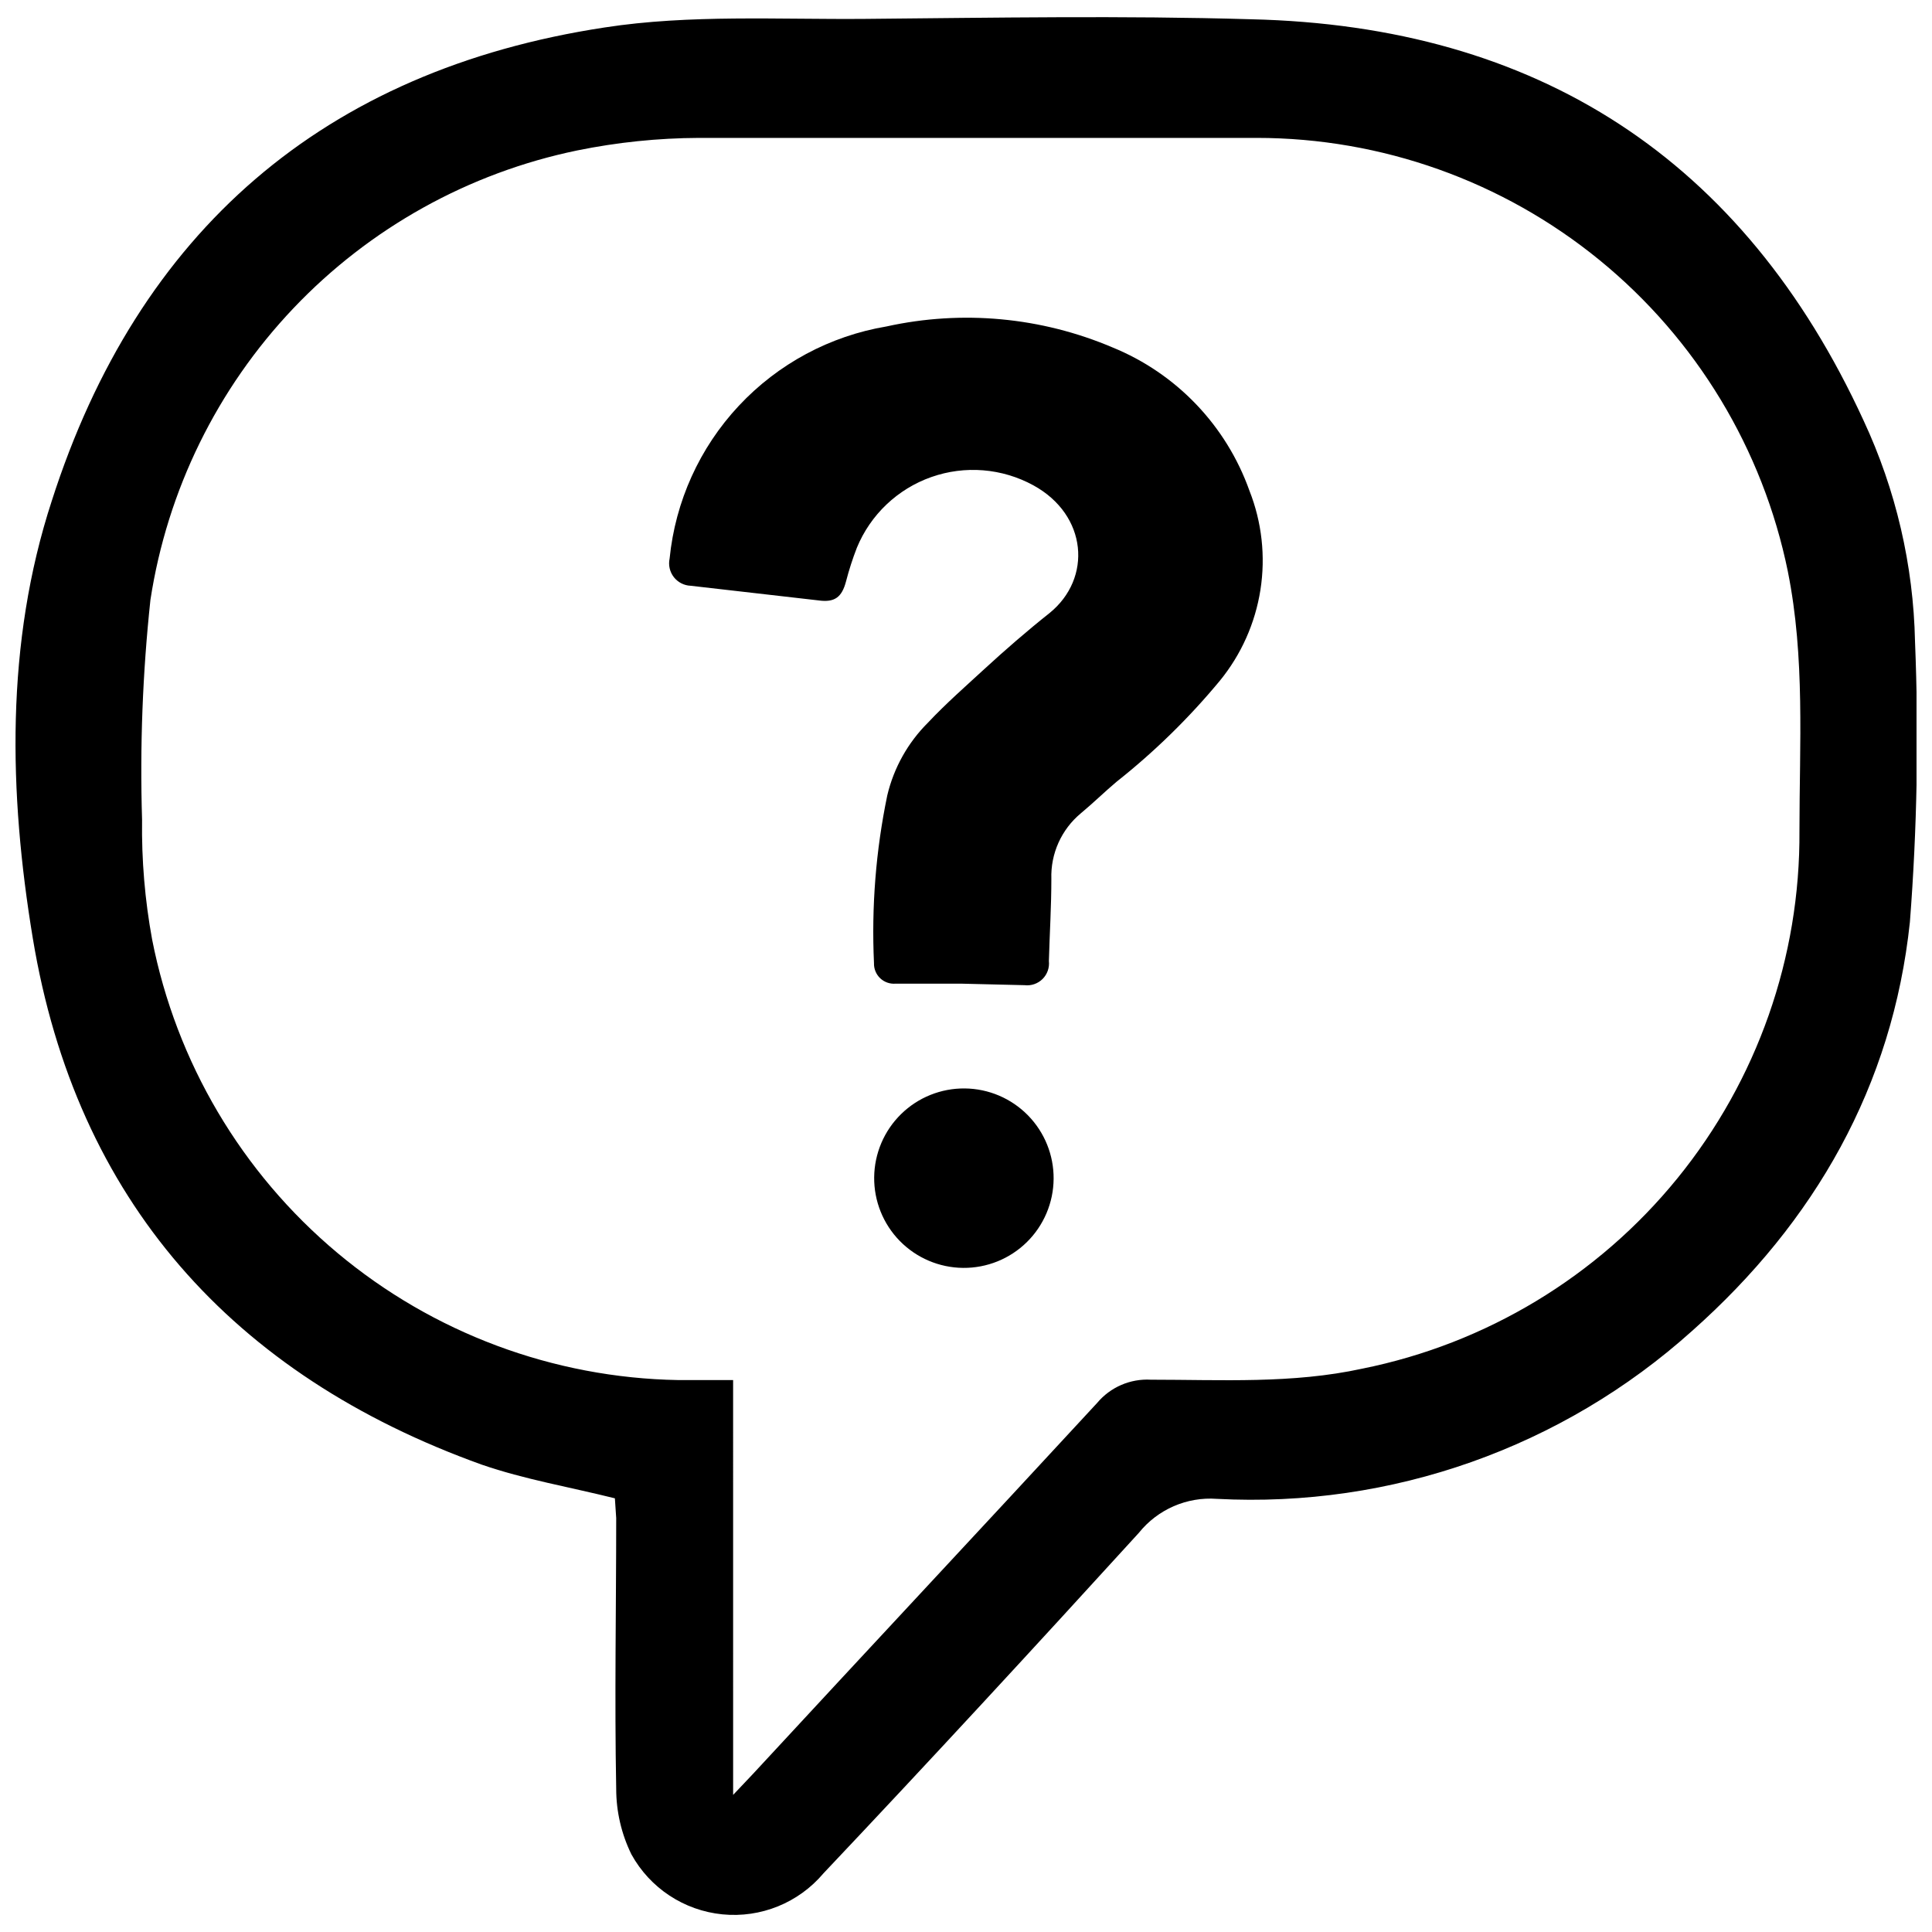 <?xml version="1.0" encoding="UTF-8"?>
<!-- Uploaded to: SVG Repo, www.svgrepo.com, Generator: SVG Repo Mixer Tools -->
<svg width="800px" height="800px" version="1.1" viewBox="144 144 512 512" xmlns="http://www.w3.org/2000/svg">
 <defs>
  <clipPath id="a">
   <path d="m148.09 148.09h503.81v503.81h-503.81z"/>
  </clipPath>
 </defs>
 <g clip-path="url(#a)">
  <path d="m306.95 541.07c-12.141-3.023-24.031-5.039-35.266-8.918-66.051-23.73-107.52-70.082-119-139.55-6.348-38.391-7.305-78.09 5.039-115.88 22.871-71.344 72.043-114.12 146.55-125.45 22.523-3.477 46-2.066 69.125-2.269 34.008-0.301 68.062-0.906 102.17 0.102 75.824 1.762 130.44 37.031 162.28 106.3 8.582 18.383 13.234 38.355 13.652 58.641 1.008 24.777 0.555 49.59-1.359 74.312-4.586 43.43-25.191 79.449-57.688 108.32-34.422 30.949-79.727 46.969-125.95 44.535-7.965-0.59-15.711 2.785-20.707 9.02-27.559 30.23-55.418 60.457-83.582 90.23v0.004c-6.59 7.801-16.598 11.863-26.766 10.855-10.164-1.008-19.184-6.949-24.117-15.895-2.652-5.41-4.031-11.355-4.031-17.383-0.453-23.93 0-47.812 0-71.742zm31.336 78.594 5.34-5.644c30.23-32.695 60.91-65.496 91.141-98.242 3.5-4.172 8.766-6.453 14.207-6.144 18.742 0 37.535 1.109 56.023-2.922 32.859-6.609 62.395-24.449 83.535-50.453 21.145-26.008 32.578-58.562 32.34-92.078 0-22.922 1.512-45.898-3.074-68.719h0.004c-6.629-32.441-24.262-61.598-49.91-82.535-25.648-20.941-57.746-32.379-90.855-32.383h-147.82c-10.832 0.047-21.633 1.16-32.246 3.324-28.75 5.941-54.996 20.539-75.215 41.828-20.219 21.289-33.441 48.254-37.891 77.273-2.074 19.355-2.816 38.832-2.215 58.289-0.148 10.645 0.746 21.273 2.668 31.742 6.383 32.469 23.699 61.766 49.066 83.008 25.371 21.242 57.254 33.148 90.34 33.723h14.559z"/>
 </g>
 <path d="m398.69 404.68h-17.332 0.004c-1.508 0.129-3-0.391-4.098-1.43-1.098-1.039-1.695-2.5-1.648-4.012-0.691-14.918 0.492-29.863 3.527-44.484 1.734-7.293 5.469-13.961 10.781-19.246 4.734-5.039 10.078-9.723 15.113-14.359 5.039-4.637 11.285-10.078 17.078-14.66 11.387-9.219 10.078-25.996-4.231-33.855-8.309-4.555-18.16-5.356-27.094-2.203-8.934 3.156-16.102 9.965-19.711 18.727-1.129 2.914-2.09 5.891-2.871 8.918-1.109 4.18-2.973 5.644-7.305 5.039l-33.855-3.879c-1.758-0.066-3.398-0.906-4.481-2.297-1.078-1.391-1.484-3.188-1.113-4.91 1.504-15.141 7.945-29.367 18.336-40.484 10.387-11.117 24.145-18.504 39.148-21.031 20.043-4.418 40.965-2.481 59.855 5.543 16.965 6.91 30.18 20.727 36.324 37.988 3.289 8.336 4.297 17.402 2.914 26.258-1.383 8.855-5.102 17.184-10.773 24.121-8.16 9.848-17.328 18.816-27.359 26.754-3.223 2.719-6.246 5.691-9.473 8.363h0.004c-5.148 4.277-8.031 10.691-7.809 17.383 0 7.254-0.453 14.508-0.656 21.766v-0.004c0.195 1.762-0.422 3.512-1.676 4.762-1.258 1.246-3.016 1.848-4.773 1.637z"/>
 <path d="m423.22 456.43c-0.051 6.309-2.613 12.34-7.113 16.762s-10.574 6.871-16.883 6.812c-6.309-0.059-12.336-2.621-16.758-7.125-4.418-4.504-6.863-10.578-6.801-16.887 0.062-6.309 2.629-12.336 7.137-16.75 4.504-4.418 10.582-6.859 16.891-6.793 6.301 0.066 12.312 2.629 16.723 7.125 4.414 4.496 6.859 10.559 6.805 16.855z"/>
</svg>
